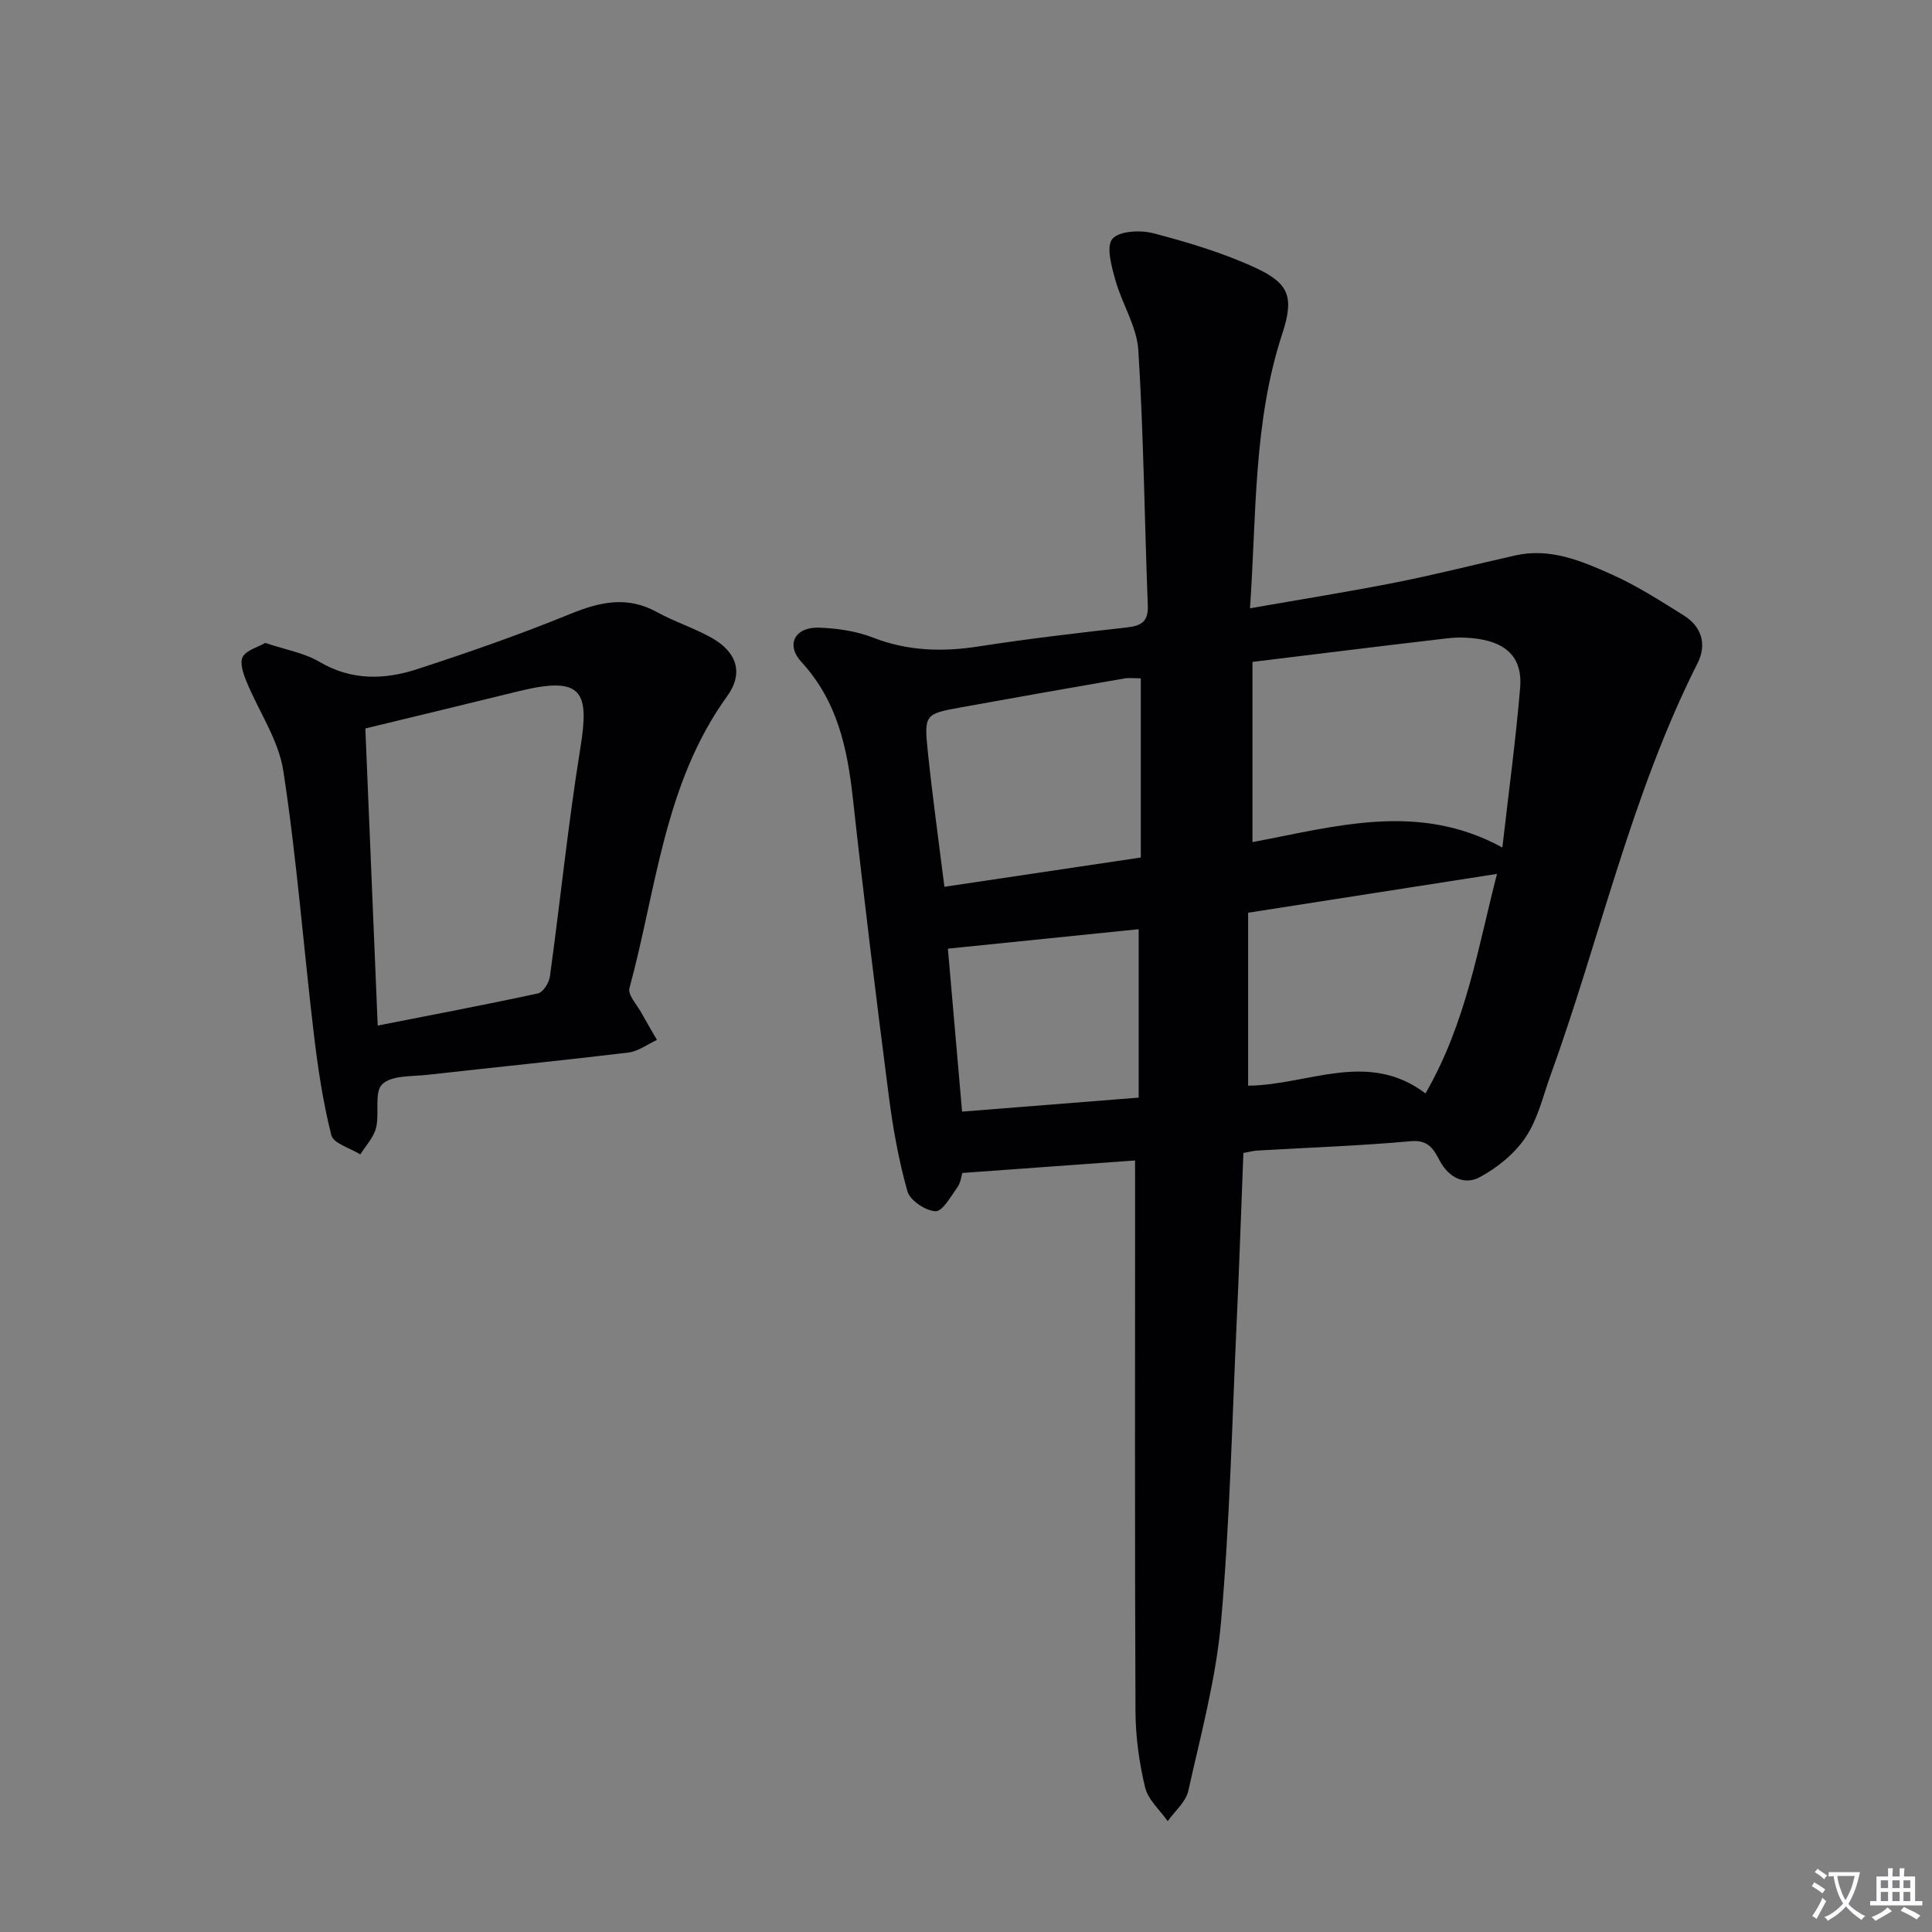 <svg enable-background="new 0 0 400 400" viewBox="0 0 400 400" xmlns="http://www.w3.org/2000/svg"><rect x="0" y="0" width="400" height="400" fill="#808080" stroke="none"/><path d="m377.9 391.2c-.2.3-.4.5-.6.8-.7-.6-1.4-1-2.2-1.5.2-.3.4-.5.5-.8.6.4 1.4.8 2.3 1.5zm-1.8 6.1c-.2-.2-.5-.4-.9-.6.4-.6.8-1.2 1.2-1.9s.7-1.3.9-1.9c.3.3.5.5.8.7-.7 1.3-1.4 2.6-2 3.7zm2.2-9c-.3.3-.5.5-.6.8-.6-.6-1.3-1.1-2-1.5.3-.3.5-.5.6-.7.6.5 1.3.9 2 1.4zm.3.2v-.9h2 4.5c-.3 1.3-.6 2.5-1 3.6s-.9 2.1-1.4 3c.4.5 1 1 1.6 1.4s1.2.8 1.9 1.1c-.3.2-.5.4-.8.8-.4-.3-1-.7-1.6-1.2s-1.2-1.1-1.6-1.6c-.5.6-1.1 1.1-1.7 1.6s-1.4.9-2.1 1.4c-.1-.3-.3-.5-.7-.8.6-.2 1.2-.5 1.9-1s1.4-1.1 2-1.8c-.5-.8-.9-1.6-1.2-2.5s-.6-2-.8-3.2c-.4.1-.7.1-1 .1zm2.5 2.7c.3 1 .7 1.7 1 2.2.3-.5.6-1.1 1-2s.6-1.9.9-3h-3.2-.4c.1.9.3 1.8.7 2.8z" fill="#fbfafc"/><path d="m396.5 388.5v1.5 3.6h1.5v.9c-.4 0-1 0-1.7 0h-7.9c-.5 0-.9 0-1.2 0v-.9h1.3v-3.5c0-.7 0-1.2 0-1.6h2.4c0-.8 0-1.4 0-1.7h1c0 .3-.1.8-.1 1.7h1.5c0-.8 0-1.4 0-1.7h1c0 .3-.1.9-.1 1.7zm-8.2 9.2c-.2-.3-.5-.5-.8-.8.8-.3 1.4-.6 1.9-.9s1-.7 1.4-1.1c.3.3.6.5.9.8-1.6 1-2.8 1.6-3.4 2zm2.6-6.8v-1.6h-1.5v1.6zm0 2.7v-1.9h-1.5v1.9zm2.4-2.7v-1.6h-1.5v1.6zm0 2.7v-1.9h-1.5v1.9zm.2 2 .7-.8c.4.2.9.5 1.6.8s1.3.7 1.8 1c-.3.3-.5.5-.8.8-.4-.3-1.5-1-3.3-1.8zm2-4.7v-1.6h-1.4v1.6zm0 2.7v-1.9h-1.4v1.9z" fill="#fbfafc"/><g fill="#010103"><path d="m235 240.26c-12.07.87-23.61 1.71-35.76 2.59-.19.58-.32 1.97-1.03 2.97-1.34 1.89-3.08 5.02-4.53 4.95-2.07-.09-5.28-2.24-5.81-4.13-1.83-6.49-3.02-13.21-3.88-19.92-2.63-20.42-5.15-40.87-7.4-61.34-1.15-10.42-3.19-20.19-10.66-28.32-3.35-3.64-1.3-7.29 3.67-7.11 3.75.13 7.68.71 11.15 2.06 7.24 2.81 14.44 2.99 21.98 1.81 10.16-1.58 20.39-2.77 30.61-3.92 3-.34 4.43-1.23 4.3-4.56-.68-17.61-.86-35.26-1.96-52.84-.31-4.91-3.38-9.59-4.75-14.5-.78-2.81-1.95-6.94-.63-8.53 1.39-1.66 5.8-1.88 8.49-1.18 7.19 1.89 14.42 4.05 21.15 7.16 7.07 3.26 7.99 6.17 5.53 13.68-6 18.32-5.32 37.32-6.67 56.81 10.47-1.84 20.37-3.41 30.19-5.35 8.28-1.64 16.47-3.73 24.71-5.59 7.29-1.65 13.82 1.17 20.14 4 5.13 2.3 9.92 5.4 14.71 8.38 3.79 2.36 4.88 6.03 2.9 9.95-13.7 27.15-20.16 56.88-30.41 85.25-1.58 4.37-2.66 9.12-5.18 12.89-2.26 3.38-5.84 6.28-9.47 8.24-3.17 1.71-6.41.15-8.3-3.38-1.22-2.28-2.29-4.39-5.94-4.06-10.59.96-21.22 1.32-31.84 1.94-.81.05-1.6.27-2.88.5-.46 11.64-.84 23.21-1.38 34.77-.96 20.76-1.42 41.56-3.24 62.24-1.04 11.81-4.2 23.45-6.79 35.08-.51 2.29-2.8 4.18-4.26 6.25-1.62-2.32-4.07-4.43-4.68-6.99-1.23-5.13-1.97-10.49-1.99-15.76-.16-36.14-.08-72.29-.08-108.43-.01-1.79-.01-3.58-.01-5.61zm24.31-103.22v37.31c17.35-3.27 34.41-8.38 51.74 1.12 1.33-11.67 2.78-22.34 3.68-33.06.5-5.97-2.54-9.19-8.53-10.11-2.12-.32-4.34-.4-6.47-.15-13.31 1.54-26.62 3.21-40.42 4.89zm35.82 89.34c8.52-14.75 10.92-30.49 14.81-45.45-17.35 2.71-34.29 5.35-51.53 8.04v35.81c12.43-.12 24.75-7.46 36.72 1.6zm-58.94-85.93c-1.19 0-2.37-.17-3.48.03-11.24 1.95-22.48 3.92-33.7 5.96-7.56 1.38-7.72 1.45-6.9 9.33.95 9.16 2.23 18.29 3.42 27.83 13.73-2.05 26.92-4.01 40.66-6.06 0-12.49 0-24.56 0-37.09zm-37 89.7c12.41-.99 24.38-1.94 36.56-2.9 0-12.08 0-23.64 0-34.87-13.18 1.35-26.15 2.67-39.5 4.03.93 10.73 1.89 21.75 2.94 33.74z"/><path d="m54.92 133.11c4.11 1.39 8.04 2.04 11.24 3.93 6.61 3.89 13.4 3.71 20.15 1.52 10.7-3.48 21.35-7.2 31.76-11.45 6.16-2.51 11.81-3.78 17.97-.37 3.62 2 7.64 3.27 11.25 5.29 5.23 2.92 6.75 7.28 3.26 12.11-13.07 18.09-14.64 39.93-20.23 60.45-.38 1.38 1.55 3.41 2.47 5.1 1.04 1.89 2.15 3.75 3.23 5.62-1.97.9-3.88 2.36-5.93 2.61-13.85 1.67-27.73 3.05-41.59 4.61-3.24.37-7.43.07-9.36 1.95-1.71 1.66-.54 6.02-1.28 9.02-.49 1.99-2.13 3.69-3.26 5.51-2.08-1.31-5.56-2.26-6-3.98-1.74-6.87-2.79-13.95-3.63-21-2.15-18.14-3.54-36.38-6.31-54.42-.99-6.45-5.14-12.4-7.68-18.64-.64-1.56-1.38-3.82-.72-4.99.8-1.39 3.05-1.95 4.66-2.87zm23.28 79.22c11.48-2.26 22.37-4.31 33.19-6.66 1.05-.23 2.28-2.18 2.46-3.47 2.17-15.77 3.77-31.63 6.31-47.34 1.86-11.56.58-15.03-12.73-11.76-10.55 2.6-21.12 5.13-31.79 7.72.86 20.97 1.69 40.69 2.56 61.51z"/></g></svg>